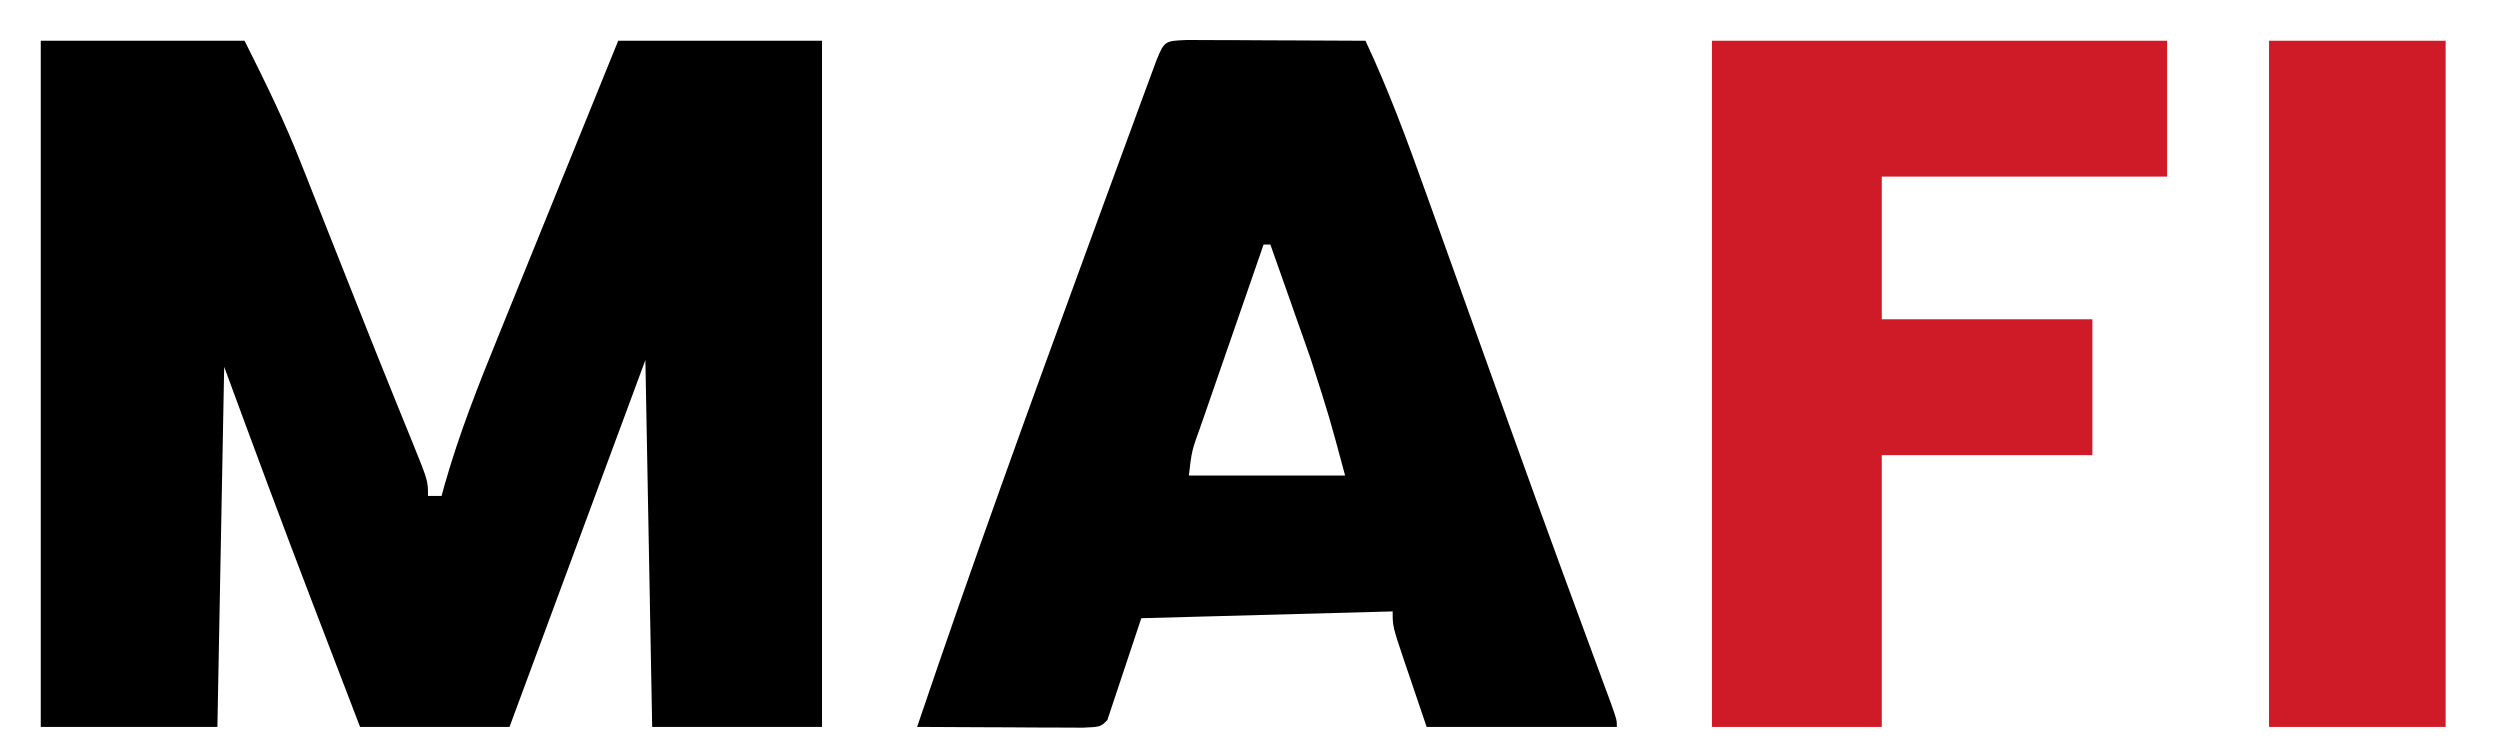 <?xml version="1.0" encoding="UTF-8"?>
<svg version="1.1" xmlns="http://www.w3.org/2000/svg" width="368" height="110">
<path d="M0 0 C9.9 0 19.8 0 30 0 C32.995 5.991 35.842 11.739 38.27 17.93 C38.552 18.639 38.834 19.349 39.125 20.08 C40.025 22.343 40.919 24.609 41.812 26.875 C42.433 28.44 43.053 30.004 43.674 31.568 C44.597 33.892 45.519 36.217 46.439 38.542 C48.173 42.924 49.922 47.3 51.691 51.668 C52.069 52.601 52.446 53.534 52.835 54.495 C53.51 56.161 54.187 57.826 54.866 59.49 C57 64.778 57 64.778 57 67 C57.66 67 58.32 67 59 67 C59.155 66.434 59.31 65.868 59.469 65.285 C61.597 57.832 64.398 50.726 67.324 43.555 C67.836 42.291 68.347 41.028 68.858 39.764 C70.191 36.471 71.529 33.18 72.868 29.89 C74.239 26.519 75.605 23.146 76.971 19.773 C79.642 13.18 82.321 6.59 85 0 C94.9 0 104.8 0 115 0 C115 33.33 115 66.66 115 101 C106.75 101 98.5 101 90 101 C89.67 83.18 89.34 65.36 89 47 C82.4 64.82 75.8 82.64 69 101 C61.74 101 54.48 101 47 101 C45.276 96.506 43.552 92.012 41.83 87.517 C41.248 85.998 40.665 84.479 40.082 82.96 C35.622 71.341 31.303 59.68 27 48 C26.67 65.49 26.34 82.98 26 101 C17.42 101 8.84 101 0 101 C0 67.67 0 34.34 0 0 Z " fill="#000000" transform="translate(6,6)"/>
<path d="M0 0 C1.21 0.005 2.419 0.01 3.666 0.016 C4.971 0.019 6.276 0.022 7.621 0.026 C9.01 0.034 10.398 0.042 11.787 0.051 C13.179 0.056 14.572 0.061 15.965 0.065 C19.385 0.077 22.804 0.093 26.224 0.114 C29.614 7.347 32.357 14.762 35.041 22.281 C35.502 23.565 35.963 24.847 36.424 26.13 C37.638 29.506 38.848 32.883 40.056 36.26 C41.956 41.567 43.862 46.872 45.767 52.177 C46.241 53.495 46.714 54.813 47.186 56.13 C49.896 63.682 52.624 71.226 55.392 78.757 C55.649 79.457 55.906 80.157 56.172 80.879 C57.41 84.246 58.651 87.612 59.895 90.977 C60.332 92.163 60.77 93.35 61.22 94.572 C61.608 95.621 61.996 96.67 62.396 97.751 C63.224 100.114 63.224 100.114 63.224 101.114 C53.984 101.114 44.744 101.114 35.224 101.114 C34.399 98.68 33.574 96.246 32.724 93.739 C32.333 92.591 32.333 92.591 31.933 91.421 C30.224 86.336 30.224 86.336 30.224 84.114 C18.014 84.444 5.804 84.774 -6.776 85.114 C-8.426 90.064 -10.076 95.014 -11.776 100.114 C-12.776 101.114 -12.776 101.114 -15.368 101.227 C-16.494 101.222 -17.62 101.217 -18.78 101.211 C-20.602 101.206 -20.602 101.206 -22.461 101.201 C-23.741 101.193 -25.02 101.185 -26.338 101.176 C-27.621 101.172 -28.905 101.167 -30.227 101.162 C-33.41 101.151 -36.593 101.134 -39.776 101.114 C-31.785 77.482 -23.28 54.044 -14.695 30.623 C-13.828 28.257 -12.962 25.89 -12.096 23.523 C-10.681 19.656 -9.261 15.791 -7.838 11.926 C-7.431 10.817 -7.025 9.707 -6.606 8.564 C-6.058 7.082 -6.058 7.082 -5.498 5.571 C-5.186 4.725 -4.875 3.879 -4.553 3.007 C-3.358 0.097 -3.301 0.135 0 0 Z M11.224 30.114 C9.654 34.633 8.087 39.154 6.525 43.676 C5.992 45.214 5.459 46.753 4.924 48.291 C4.157 50.499 3.393 52.708 2.631 54.918 C2.39 55.608 2.149 56.297 1.901 57.008 C0.648 60.48 0.648 60.48 0.224 64.114 C7.814 64.114 15.404 64.114 23.224 64.114 C20.903 55.466 20.903 55.466 18.181 47.008 C17.83 46.006 17.479 45.004 17.117 43.971 C16.761 42.966 16.404 41.961 16.037 40.926 C15.669 39.879 15.301 38.831 14.922 37.752 C14.026 35.205 13.127 32.659 12.224 30.114 C11.894 30.114 11.564 30.114 11.224 30.114 Z " fill="#000000" transform="translate(174.776,5.886)"/>
<path d="M0 0 C22.11 0 44.22 0 67 0 C67 6.6 67 13.2 67 20 C53.14 20 39.28 20 25 20 C25 26.93 25 33.86 25 41 C35.23 41 45.46 41 56 41 C56 47.6 56 54.2 56 61 C45.77 61 35.54 61 25 61 C25 74.2 25 87.4 25 101 C16.75 101 8.5 101 0 101 C0 67.67 0 34.34 0 0 Z " fill="#CF1B28" transform="translate(252,6)"/>
<path d="M0 0 C8.58 0 17.16 0 26 0 C26 33.33 26 66.66 26 101 C17.42 101 8.84 101 0 101 C0 67.67 0 34.34 0 0 Z " fill="#CF1B28" transform="translate(334,6)"/>
</svg>
